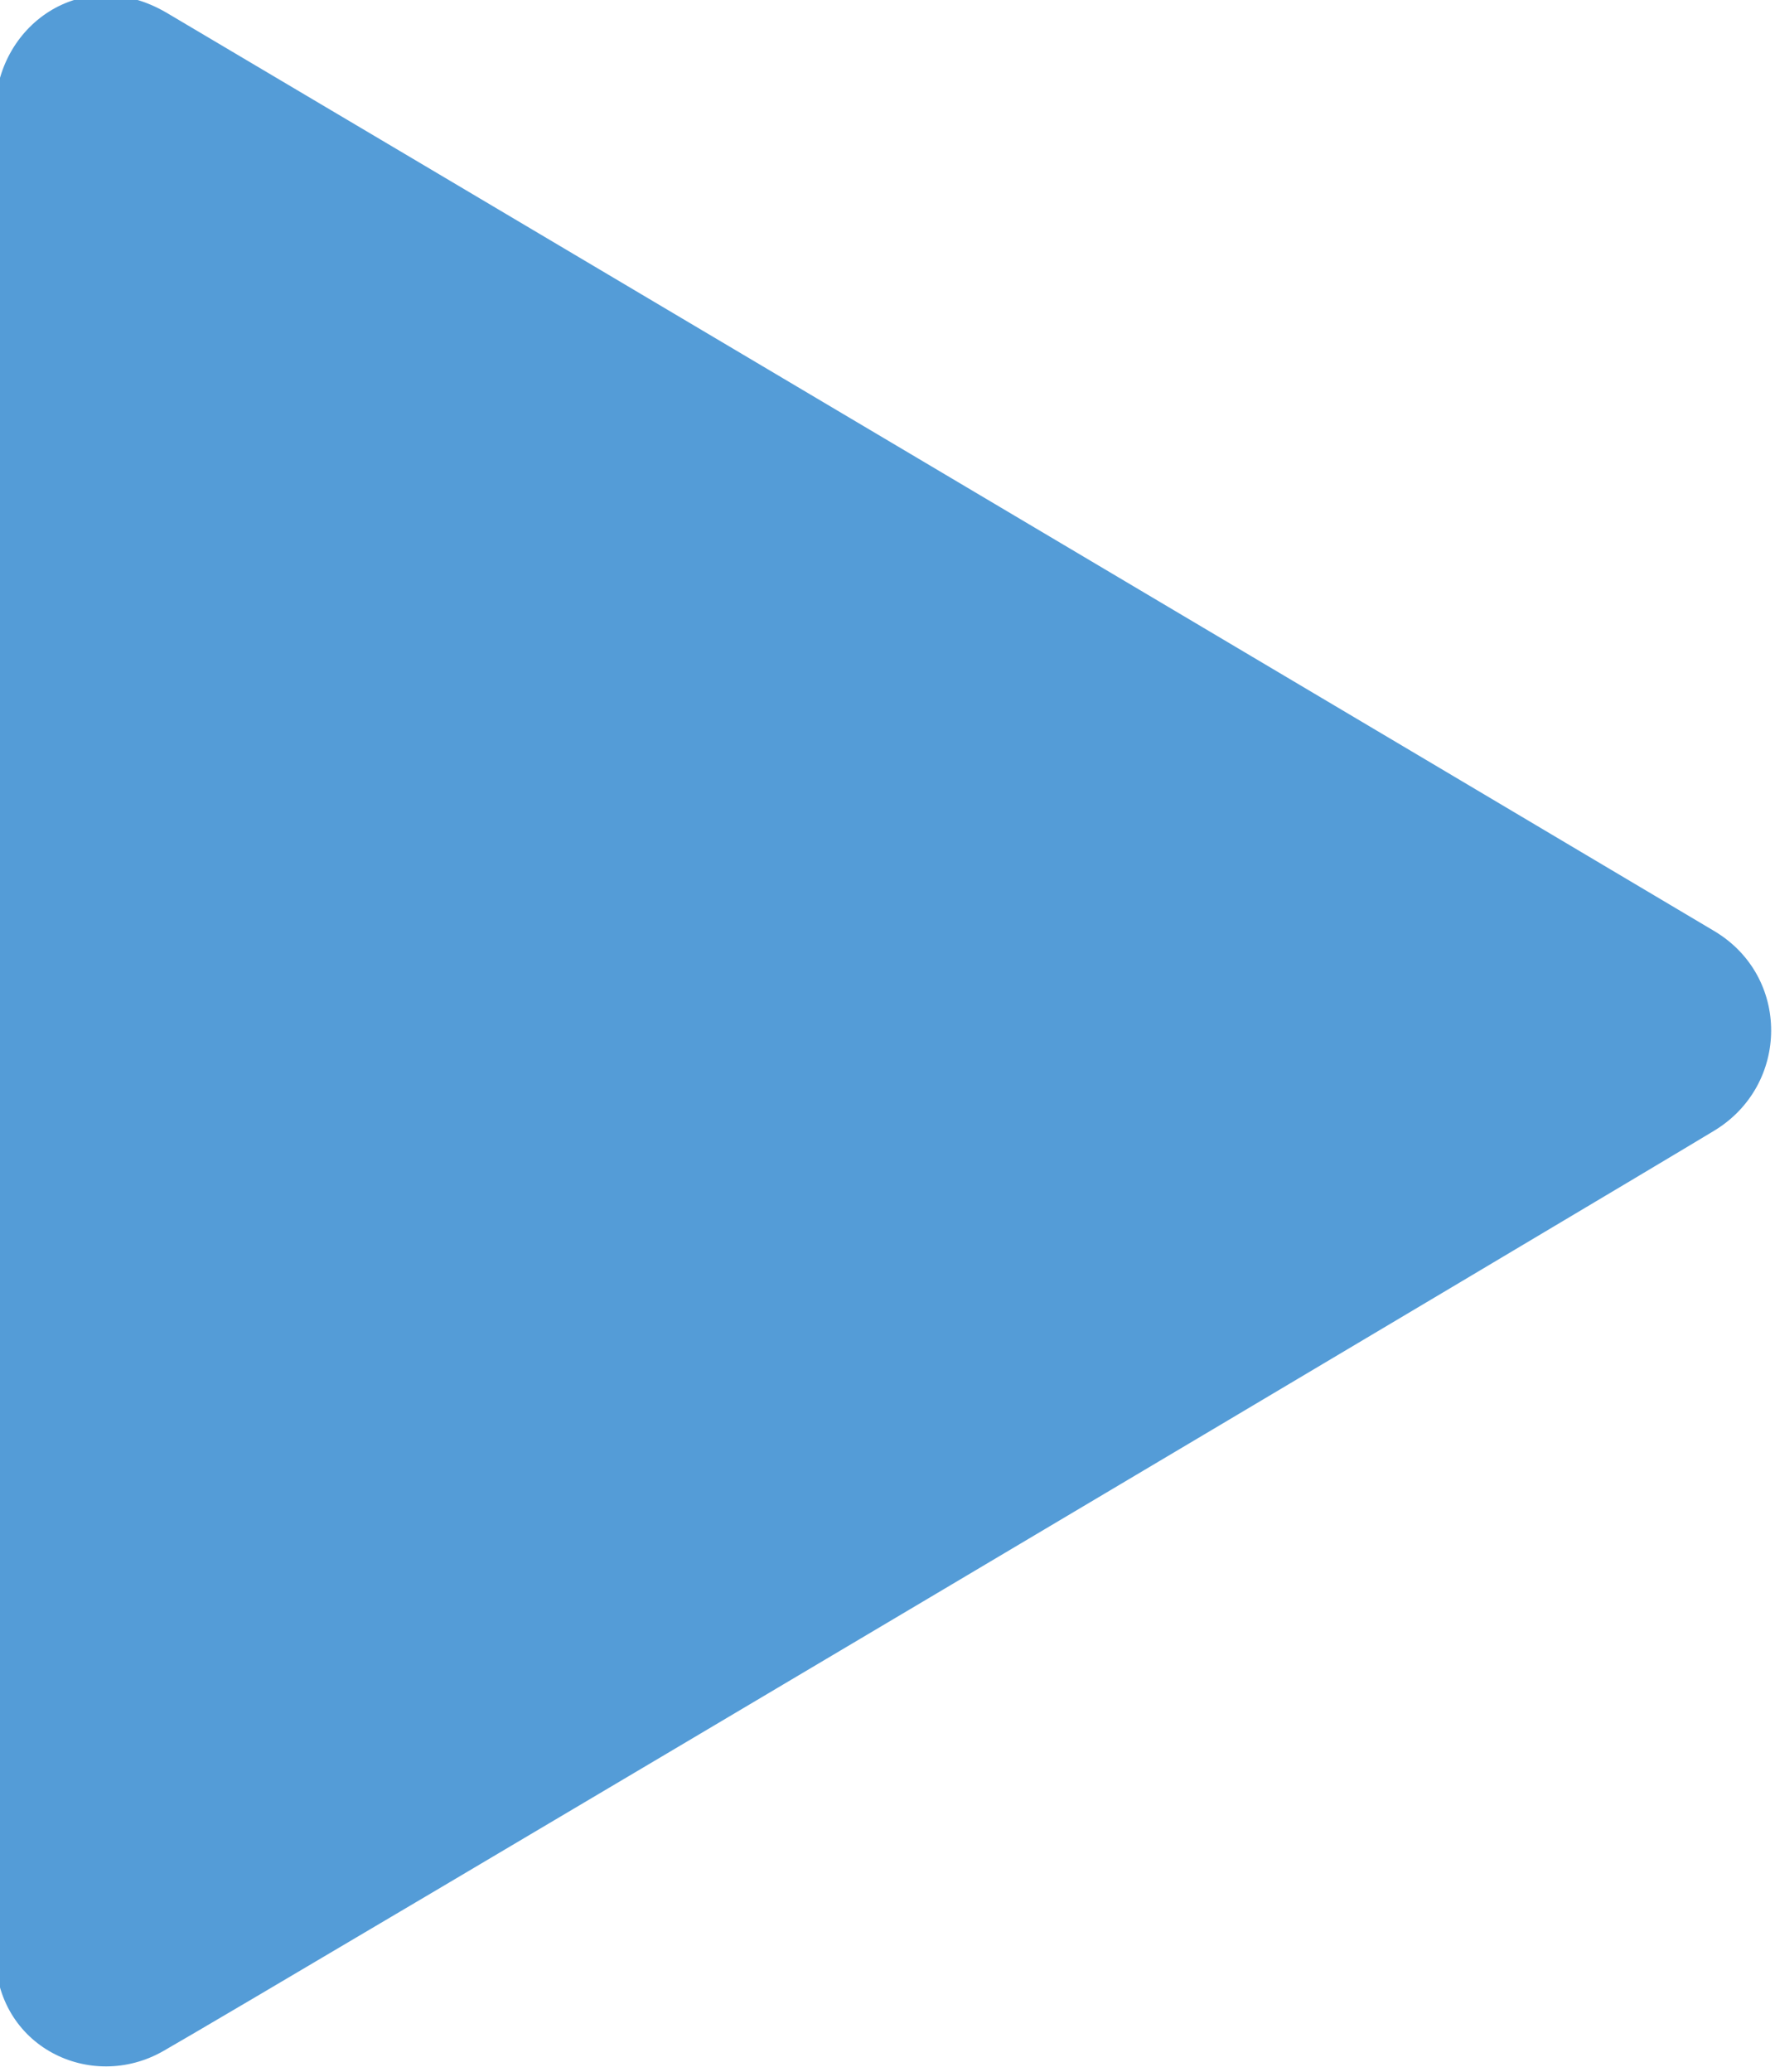 <svg xmlns="http://www.w3.org/2000/svg" xmlns:xlink="http://www.w3.org/1999/xlink" preserveAspectRatio="xMidYMid" width="6" height="7" viewBox="0 0 6 7">
  <defs>
    <style>

      .cls-2 {
        fill: #549cd7;
      }
    </style>
  </defs>
  <path d="M-0.016,6.598 C-0.016,6.274 -0.016,0.601 -0.016,0.378 C-0.016,0.089 0.276,-0.125 0.563,0.043 C0.794,0.179 5.402,2.912 5.795,3.146 C6.053,3.300 6.049,3.666 5.795,3.820 C5.512,3.992 0.887,6.739 0.552,6.930 C0.307,7.070 -0.016,6.916 -0.016,6.598 Z" id="path-1" class="cls-2" fill-rule="evenodd"/>
</svg>
